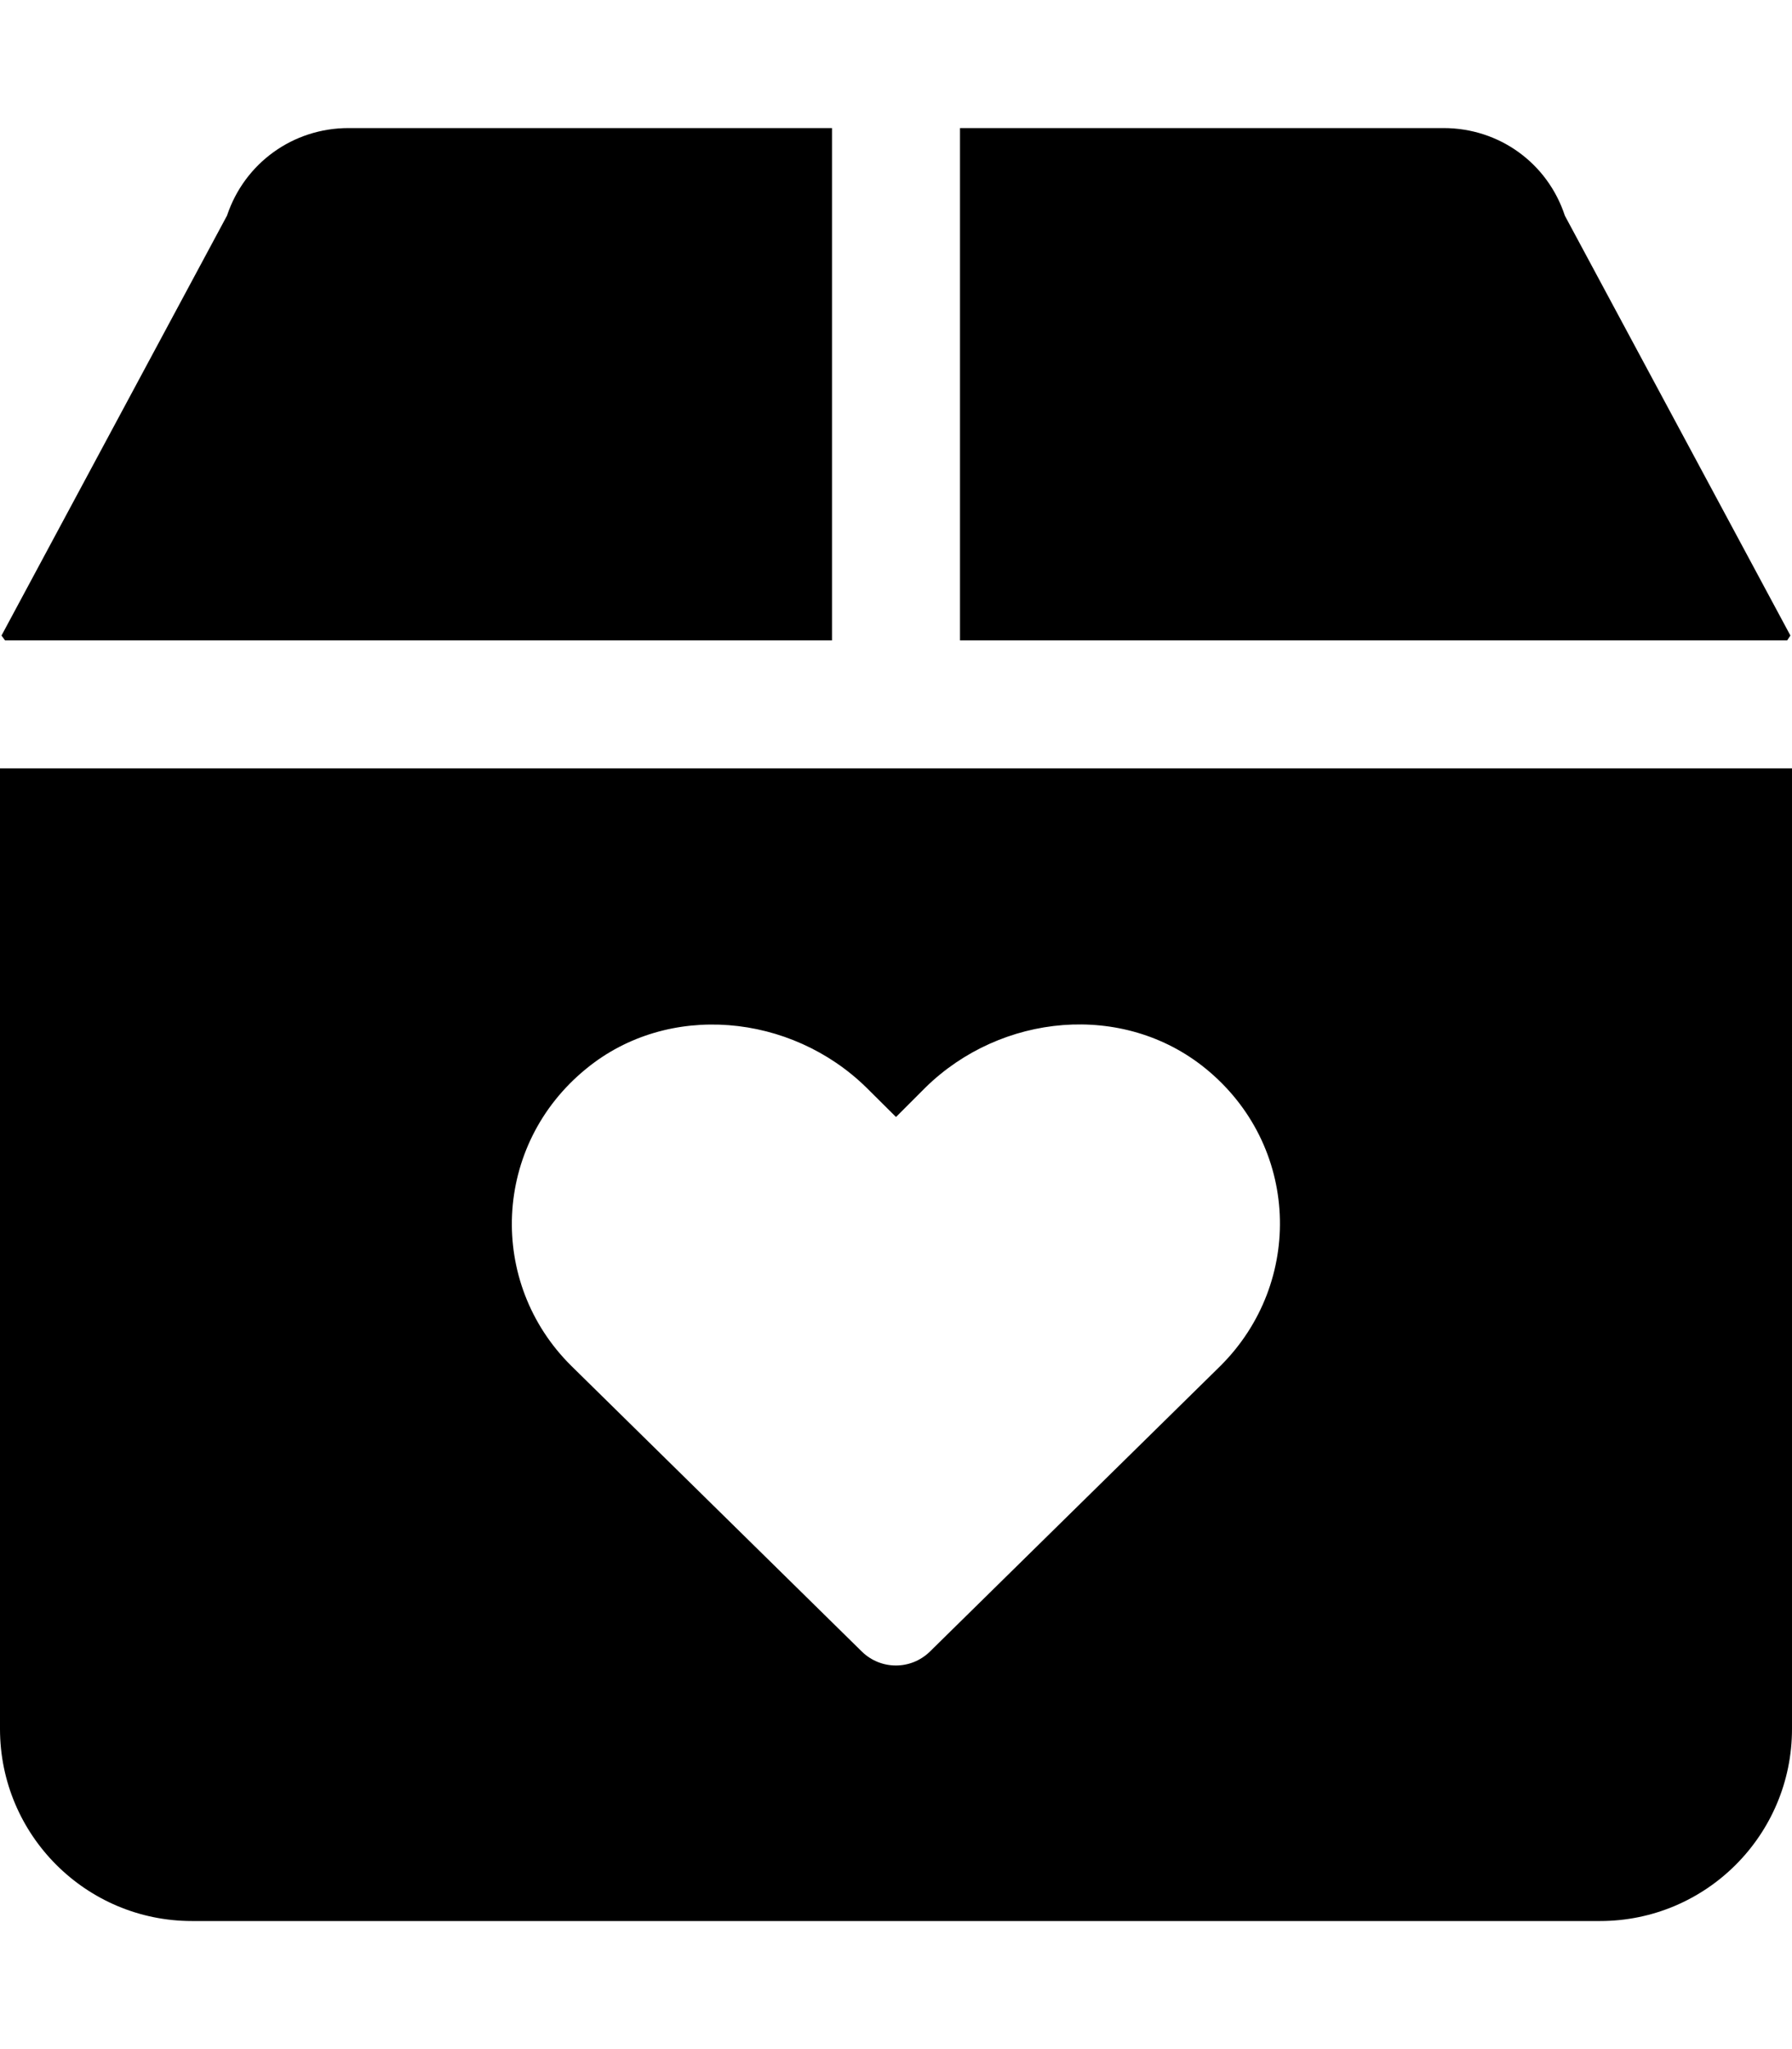 <svg xmlns="http://www.w3.org/2000/svg" viewBox="0 0 448 512"><!--! Font Awesome Pro 6.0.0-alpha3 by @fontawesome - https://fontawesome.com License - https://fontawesome.com/license (Commercial License) --><path d="M447.6 158.8l-56.38-104.9C386.9 40.75 374.8 32 360.9 32H240v128h206.8C447.1 159.5 447.3 159.3 447.6 158.8zM208 160V32H87.13c-13.88 0-26 8.75-30.38 21.88L.375 158.8C.75 159.3 .875 159.5 1.25 160H208zM0 192v240C0 458.5 21.49 480 48 480h352c26.51 0 48-21.49 48-48V192H0zM305.1 341.3l-72.63 71.38c-4.75 4.625-12.25 4.625-17 0l-72.63-71.38C121.8 320.5 123.1 286.1 146.6 267c20.5-16.75 51.13-13.75 70 4.75L224 279.1l7.375-7.375c18.88-18.5 49.38-21.5 70-4.75C324.9 286.1 326.1 320.4 305.1 341.3z"/></svg>